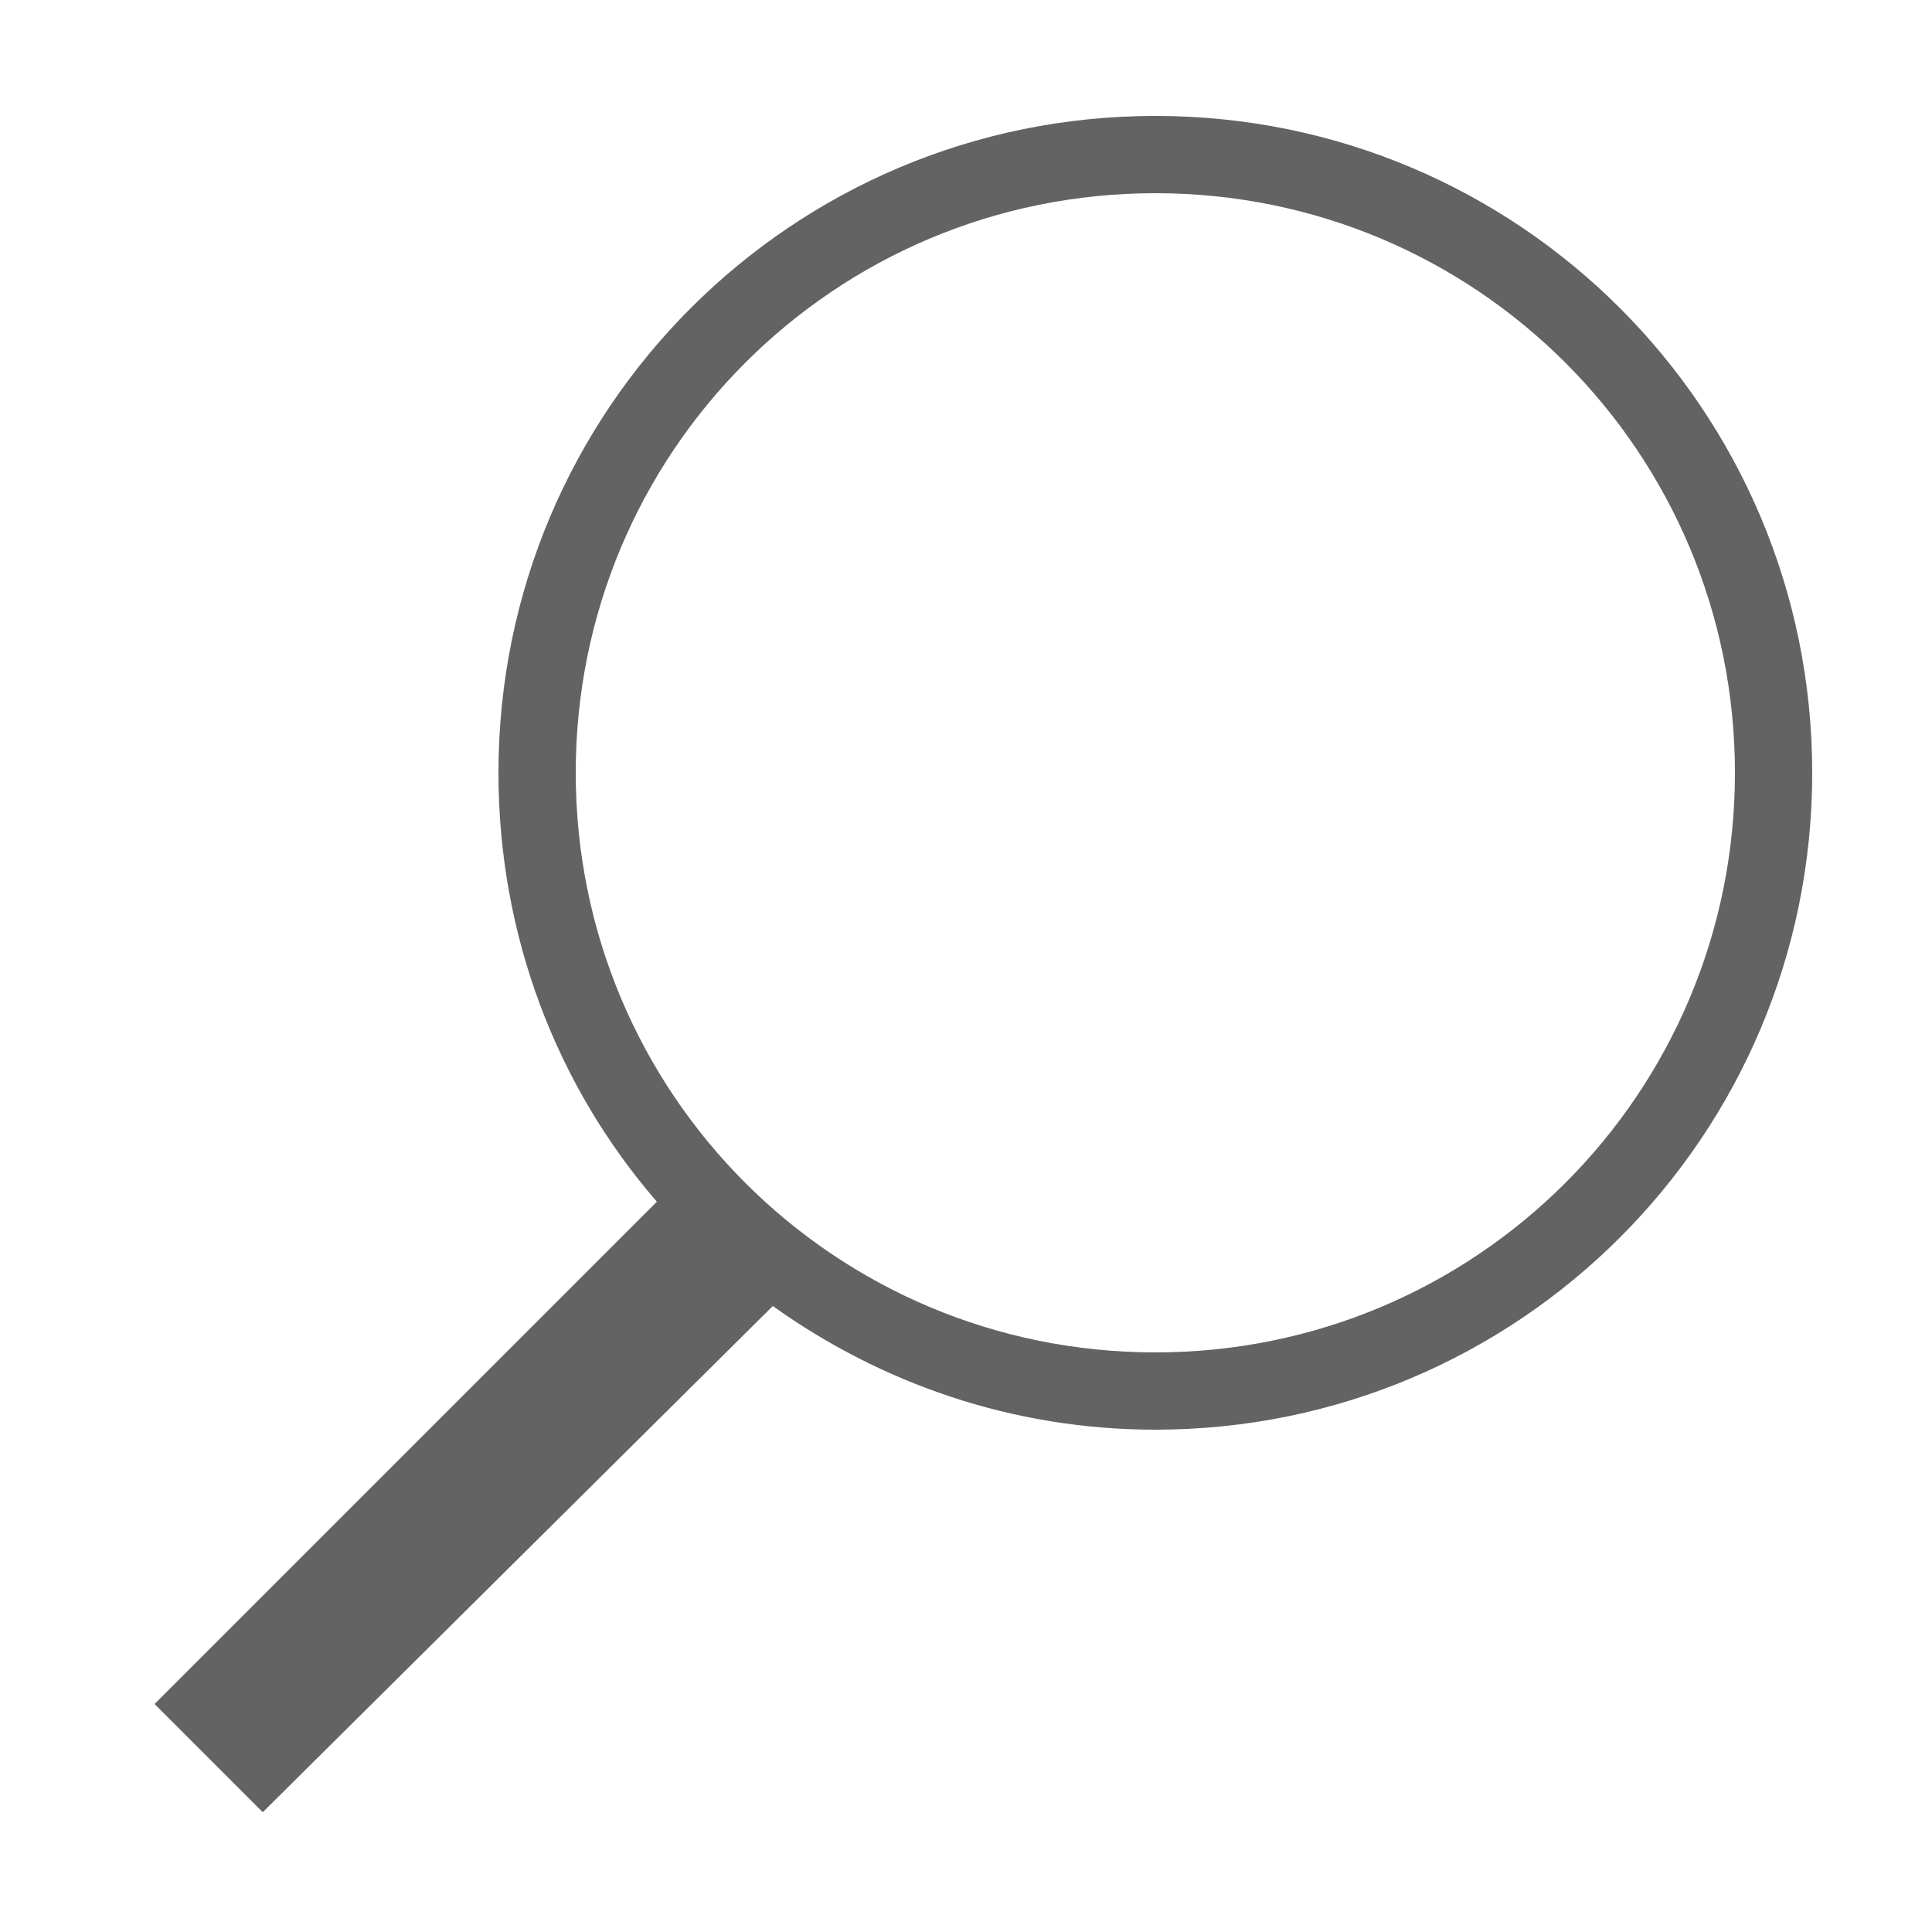 <?xml version="1.0" encoding="utf-8"?>
<!-- Generator: Adobe Illustrator 22.0.1, SVG Export Plug-In . SVG Version: 6.00 Build 0)  -->
<svg version="1.1" id="Capa_1" xmlns="http://www.w3.org/2000/svg" xmlns:xlink="http://www.w3.org/1999/xlink" x="0px" y="0px"
	 viewBox="0 0 50 50" enable-background="new 0 0 50 50" xml:space="preserve">
<g id="surface1">
	<path fill="#636363" d="M12.9,20c0,4.2,1.5,8.1,4.1,11.1l-13,13l2.8,2.8L20,33.8c2.8,2,6.2,3.2,9.9,3.2c9.4,0,17-7.6,17-17
		s-7.6-17-17-17S12.9,10.6,12.9,20z M44.9,20c0,8.3-6.7,15-15,15s-15-6.7-15-15s6.7-15,15-15S44.9,11.7,44.9,20z"/>
</g>
</svg>
